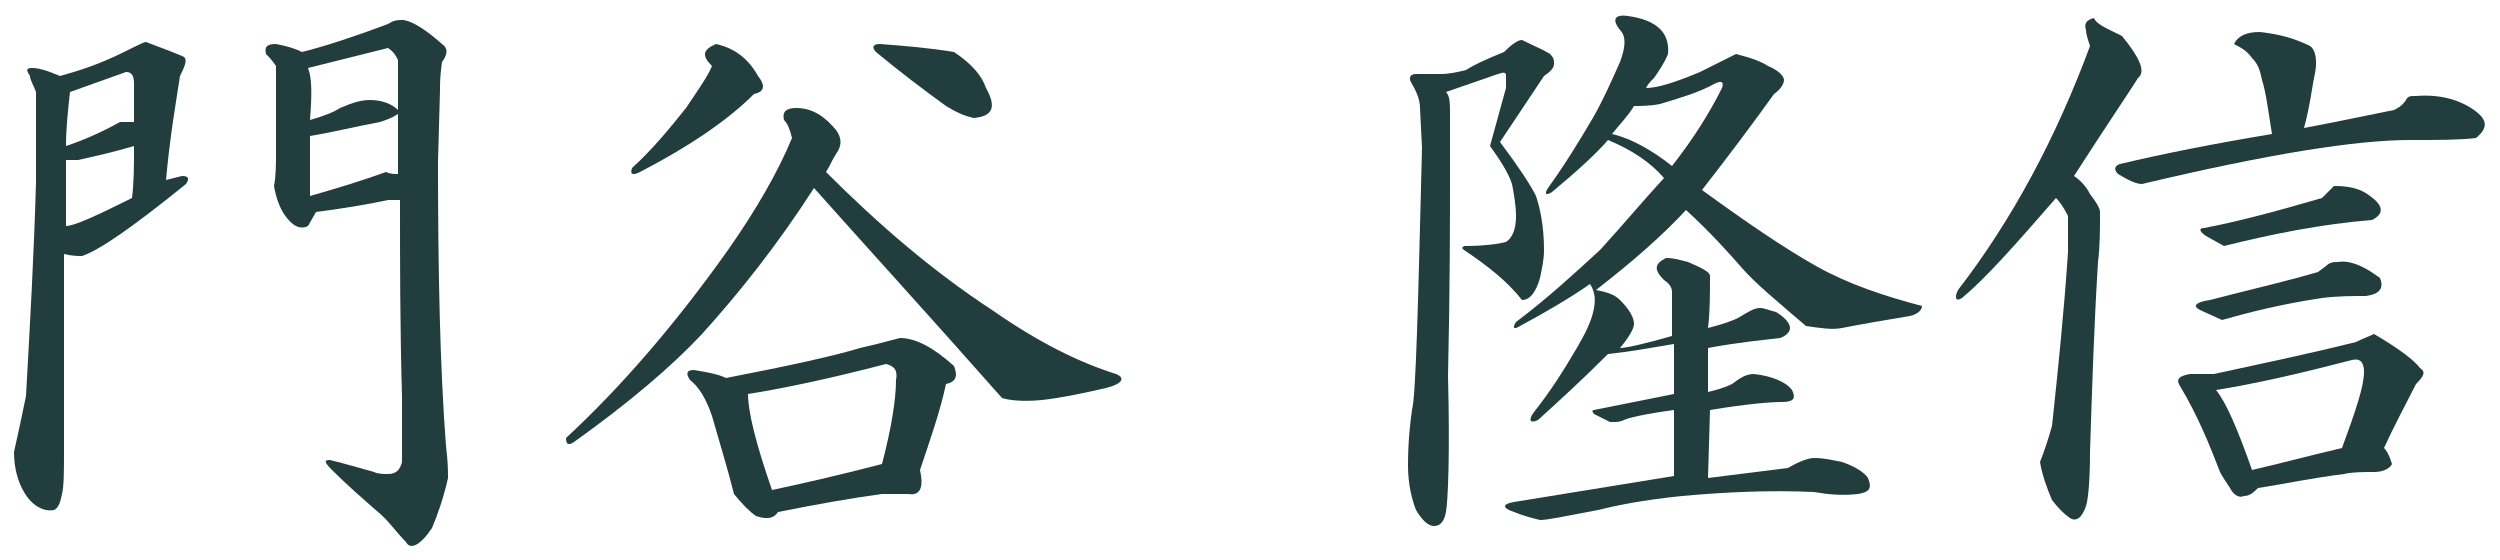 <?xml version="1.0" encoding="utf-8"?>
<!-- Generator: Adobe Illustrator 26.0.2, SVG Export Plug-In . SVG Version: 6.00 Build 0)  -->
<svg version="1.1" id="レイヤー_1" xmlns="http://www.w3.org/2000/svg" xmlns:xlink="http://www.w3.org/1999/xlink" x="0px"
	 y="0px" viewBox="0 0 125 28" style="enable-background:new 0 0 125 28;" xml:space="preserve">
<style type="text/css">
	.st0{fill:#223D3D;}
</style>
<g>
	<path class="st0" d="M7.3,2.1c0.5,0.2,1.1,0.4,1.8,0.7C9.4,2.9,9.3,3.2,9,3.8c-0.2,1.3-0.5,3-0.7,5.2l0.8-0.2
		c0.3,0,0.4,0.1,0.2,0.4c-2.6,2.1-4.3,3.3-5.2,3.6c-0.2,0-0.5,0-0.9-0.1v9.8c0,1,0,1.8-0.1,2.2c-0.1,0.5-0.2,0.7-0.4,0.8
		c-0.5,0.1-1.1-0.2-1.5-0.9c-0.3-0.5-0.5-1.2-0.5-2c0.2-0.9,0.4-1.8,0.6-2.8c0.2-3.6,0.4-7.1,0.5-10.7V4.6C1.7,4.3,1.5,4,1.5,3.8
		C1.3,3.5,1.3,3.4,1.6,3.4S2.3,3.5,3,3.8c0.7-0.2,1.8-0.5,3.2-1.2C6.8,2.3,7.2,2.1,7.3,2.1z M3.3,7.3C4.2,7,5.1,6.6,6,6.1
		c0.2,0,0.5,0,0.7,0V4.2c0-0.4-0.1-0.6-0.4-0.6L3.5,4.6C3.4,5.5,3.3,6.4,3.3,7.3z M3.9,8H3.3v3.3c0.4,0,1.5-0.5,3.3-1.4
		c0.1-0.8,0.1-1.6,0.1-2.6C5.7,7.6,4.8,7.8,3.9,8z M22.1,3.1C22,3.8,22,4.2,22,4.5l-0.1,3.6c0,5.5,0.1,10.3,0.4,14.2
		c0.1,0.8,0.1,1.3,0.1,1.6c-0.2,0.9-0.5,1.8-0.8,2.5c-0.6,0.9-1.1,1.1-1.3,0.7c-0.5-0.5-0.9-1.1-1.4-1.5c-0.8-0.7-1.6-1.4-2.3-2.1
		c-0.4-0.4-0.4-0.5-0.1-0.5c0.8,0.2,1.5,0.4,2.2,0.6c0.2,0.1,0.5,0.1,0.7,0.1c0.4,0,0.6-0.2,0.7-0.6v-3.3c-0.1-3.4-0.1-6.7-0.1-9.8
		c-0.2,0-0.4,0-0.6,0c-0.9,0.2-2.1,0.4-3.6,0.6l-0.4,0.7c-0.4,0.2-0.8,0-1.2-0.6c-0.2-0.3-0.4-0.8-0.5-1.4c0.1-0.5,0.1-1.1,0.1-1.8
		V3.3c-0.2-0.3-0.4-0.5-0.5-0.6c-0.1-0.4,0.1-0.5,0.5-0.5c0.5,0.1,0.9,0.2,1.3,0.4c1.2-0.3,2.7-0.8,4.3-1.4C19.7,1,19.9,1,20.1,1
		c0.4,0,1.1,0.4,2,1.2C22.4,2.4,22.4,2.7,22.1,3.1z M15.4,3.4c0.2,0.5,0.2,1.3,0.1,2.6c0.7-0.2,1.2-0.4,1.5-0.6
		C17.7,5.1,18.1,5,18.5,5c0.6,0,1.1,0.2,1.4,0.5V3c-0.1-0.2-0.2-0.4-0.5-0.6L15.4,3.4z M19,6.1c-1.1,0.2-2.3,0.5-3.5,0.7v3
		c1.4-0.4,2.7-0.8,3.8-1.2c0.2,0.1,0.4,0.1,0.6,0.1V5.7C19.6,5.9,19.3,6,19,6.1z"/>
	<path class="st0" d="M41.8,6.5c0.3,0.4,0.3,0.8,0,1.2c-0.2,0.3-0.3,0.6-0.5,0.9c2.7,2.7,5.4,5,8.3,6.9c2.3,1.6,4.3,2.6,6.2,3.2
		c0.5,0.2,0.3,0.5-0.5,0.7c-1.3,0.3-2.3,0.5-3.2,0.6c-1,0.1-1.7,0-2-0.1c-3.8-4.3-7-7.8-9.4-10.5c-1.8,2.8-3.7,5.2-5.6,7.3
		c-1.5,1.6-3.6,3.4-6.4,5.4c-0.3,0.2-0.4,0.1-0.4-0.2c2.7-2.5,5.4-5.6,8.1-9.4c1.4-2,2.5-3.9,3.2-5.6c-0.1-0.4-0.2-0.7-0.4-0.9
		c-0.1-0.4,0.1-0.6,0.6-0.6C40.7,5.4,41.3,5.9,41.8,6.5z M37.9,3.8c0.4,0.5,0.3,0.8-0.2,0.9c-1.3,1.3-3.2,2.6-5.7,3.9
		c-0.4,0.2-0.5,0.1-0.4-0.2c1-0.9,1.9-2,2.7-3c0.6-0.9,1.1-1.6,1.3-2.1c-0.5-0.5-0.5-0.8,0.2-1.1C36.7,2.4,37.4,2.9,37.9,3.8z
		 M47.7,18.3c0.2,0.5,0.1,0.8-0.4,0.9C47,20.6,46.5,22,46,23.5c0.2,0.9,0,1.3-0.6,1.2c-0.4,0-0.8,0-1.3,0c-1.5,0.2-3.2,0.5-5.2,0.9
		c-0.2,0.3-0.5,0.4-1.1,0.2c-0.3-0.2-0.7-0.6-1.1-1.1c-0.3-1.2-0.7-2.5-1.1-3.9c-0.3-0.9-0.7-1.5-1.1-1.8c-0.2-0.3-0.2-0.5,0.2-0.5
		c0.6,0.1,1.2,0.2,1.6,0.4c3.1-0.6,5.4-1.1,6.7-1.5c0.9-0.2,1.6-0.4,2-0.5C45.8,16.9,46.7,17.4,47.7,18.3z M38.6,24.5
		c1.4-0.3,3.2-0.7,5.5-1.3c0.5-1.9,0.7-3.3,0.7-4.2c0.1-0.5-0.1-0.7-0.5-0.8c-2.7,0.7-5,1.2-6.9,1.5C37.4,20.6,37.8,22.2,38.6,24.5z
		 M47.7,2.6c0.9,0.6,1.4,1.2,1.6,1.8c0.5,0.9,0.4,1.4-0.6,1.5c-0.5-0.1-0.9-0.3-1.4-0.6c-1.1-0.8-2.3-1.7-3.5-2.7
		c-0.2-0.2-0.2-0.4,0.2-0.4C45.3,2.3,46.5,2.4,47.7,2.6z"/>
	<path class="st0" d="M77.5,2.7c0.2,0.2,0.2,0.3,0.2,0.5c0,0.2-0.2,0.4-0.5,0.6l-2.2,3.3c0.9,1.2,1.5,2.1,1.8,2.7
		c0.2,0.6,0.4,1.5,0.4,2.7c0,0.5-0.1,0.9-0.2,1.4c-0.2,0.7-0.5,1.1-0.9,1.1c-0.7-0.9-1.7-1.7-2.9-2.5l-0.1-0.1l0.1-0.1
		c1,0,1.7-0.1,2.1-0.2c0.3-0.2,0.5-0.6,0.5-1.3c0-0.5-0.1-1.1-0.2-1.6c-0.2-0.6-0.6-1.2-1.1-1.9l0.8-2.9V3.8c0-0.2-0.1-0.2-0.4-0.1
		l-2.6,0.9c0.2,0.2,0.2,0.6,0.2,1.1v2.7c0,2.6,0,6.1-0.1,10.4c0.1,3.9,0,6.2-0.1,6.8c-0.1,0.5-0.3,0.7-0.6,0.7
		c-0.3,0-0.6-0.3-0.9-0.8c-0.2-0.5-0.4-1.3-0.4-2.2c0-1.2,0.1-2.1,0.2-2.8c0.2-0.8,0.3-5.2,0.5-13.1l-0.1-2c0-0.3-0.1-0.7-0.4-1.2
		c-0.2-0.3-0.1-0.5,0.2-0.5c0.4,0,0.8,0,1.2,0c0.5,0,0.9-0.1,1.3-0.2c0.3-0.2,0.9-0.5,1.9-0.9C75.6,2.2,75.9,2,76.1,2
		C76.7,2.3,77.2,2.5,77.5,2.7z M83.4,2.7c-0.2,0.5-0.5,0.9-0.7,1.2c-0.2,0.2-0.3,0.3-0.4,0.5c0.6,0,1.5-0.3,2.7-0.8
		c0.8-0.4,1.4-0.7,1.8-0.9c0.8,0.2,1.3,0.4,1.6,0.6c0.5,0.2,0.8,0.5,0.8,0.7s-0.2,0.5-0.5,0.7c-1,1.4-2.2,3-3.6,4.8
		c2.2,1.6,4.1,2.9,5.7,3.8c1.6,0.9,3.4,1.5,5.3,2c0,0.2-0.2,0.4-0.6,0.5c-1.2,0.2-2.4,0.4-3.4,0.6c-0.5,0.1-1.1,0-1.8-0.1
		c-1.4-1.2-2.5-2.1-3.2-2.9c-0.7-0.8-1.6-1.8-2.8-2.9c-1.2,1.3-2.7,2.6-4.5,4c0.5,0.1,0.9,0.2,1.2,0.5c0.5,0.5,0.7,0.9,0.7,1.2
		c0,0.2-0.2,0.6-0.7,1.2c0.3,0,1.2-0.2,2.6-0.6v-2.2c0-0.2-0.1-0.4-0.4-0.6c-0.5-0.5-0.5-0.8,0.1-1.1c0.4,0,0.7,0.1,1.1,0.2
		c0.7,0.3,1.1,0.5,1.1,0.7c0,0.9,0,1.8-0.1,2.6c0.8-0.2,1.3-0.4,1.5-0.5c0.5-0.3,0.8-0.5,1.1-0.5c0.2,0,0.4,0.1,0.8,0.2
		c0.5,0.3,0.7,0.6,0.7,0.8c0,0.2-0.2,0.4-0.5,0.5c-0.8,0.1-2,0.2-3.6,0.5c0,0.8,0,1.5,0,2.2c0.4-0.1,0.8-0.2,1.2-0.4
		c0.4-0.3,0.7-0.5,1.1-0.5c0.9,0.1,1.6,0.4,1.9,0.8c0.2,0.4,0.1,0.6-0.5,0.6s-1.8,0.1-3.6,0.4l-0.1,3.4l4-0.5c0.5-0.3,1-0.5,1.3-0.5
		c0.5,0,0.9,0.1,1.4,0.2c0.6,0.2,1.1,0.5,1.3,0.8c0.2,0.5,0.1,0.7-0.5,0.8c-0.9,0.1-1.6,0-2.2-0.1c-2.2-0.1-4.4,0-6.6,0.2
		c-2,0.2-3.4,0.5-4.2,0.7C78.3,25.8,77.4,26,77,26c-0.4-0.1-0.8-0.2-1.3-0.4c-0.6-0.2-0.6-0.4,0-0.5l8-1.3v-3.3
		c-1.5,0.2-2.3,0.4-2.5,0.5c-0.2,0.1-0.4,0.1-0.5,0.1h-0.2l-0.8-0.4c-0.1-0.1-0.1-0.2,0-0.2l4-0.8v-2.5c-1.2,0.2-2.3,0.4-3.3,0.5
		c-1.3,1.3-2.4,2.3-3.5,3.3c-0.4,0.2-0.5,0-0.2-0.4c0.8-1,1.5-2.1,2.2-3.3c0.4-0.7,0.7-1.3,0.8-1.9c0.1-0.5,0-0.9-0.2-1.2
		c-1,0.7-2.2,1.4-3.5,2.1c-0.3,0.2-0.4,0.1-0.2-0.2c1.6-1.2,3-2.5,4.2-3.6c1.1-1.2,2.1-2.4,3.2-3.6c-0.7-0.8-1.6-1.4-2.8-1.9
		c-0.6,0.7-1.6,1.6-2.8,2.6c-0.3,0.2-0.4,0.1-0.2-0.2C78.2,8.3,79,7,79.7,5.8C80.2,4.9,80.6,4,81,3.1c0.3-0.8,0.3-1.3,0-1.6
		c-0.4-0.5-0.3-0.8,0.4-0.7C82.8,1,83.5,1.6,83.4,2.7z M81.7,5.3c-0.3,0.5-0.7,0.9-1.1,1.4c0.9,0.2,2,0.8,3,1.6
		c1.1-1.4,1.9-2.7,2.5-3.9c0.1-0.3,0-0.4-0.4-0.2C85,4.6,84,4.9,83,5.2C82.5,5.3,82,5.3,81.7,5.3z"/>
	<path class="st0" d="M106.1,1.8c0.9,1.1,1.2,1.8,0.8,2.1c-0.3,0.5-1.4,2.1-3.2,4.9c0.3,0.2,0.6,0.5,0.8,0.9
		c0.3,0.4,0.5,0.7,0.5,0.9c0,0.9,0,1.7-0.1,2.5c-0.2,3.2-0.3,6.4-0.4,9.5c0,1.5-0.1,2.4-0.2,2.7c-0.2,0.6-0.5,0.8-0.8,0.6
		c-0.3-0.2-0.6-0.5-0.9-0.9c-0.3-0.7-0.5-1.3-0.6-1.9c0.2-0.5,0.4-1.1,0.6-1.8c0.3-2.8,0.6-5.7,0.8-8.7c0-0.9,0-1.5,0-1.8
		c-0.2-0.4-0.4-0.7-0.6-0.9c-2,2.3-3.5,4-4.7,5c-0.3,0.2-0.4,0-0.2-0.4c2.7-3.5,4.9-7.6,6.6-12.2c-0.1-0.3-0.2-0.6-0.2-0.8
		c-0.1-0.3,0-0.5,0.4-0.6C104.8,1.2,105.3,1.4,106.1,1.8z M115.5,2.3c0.3,0.2,0.4,0.8,0.2,1.6c-0.1,0.5-0.2,1.4-0.5,2.5
		c1.6-0.3,3-0.6,4.5-0.9c0.2-0.1,0.4-0.2,0.6-0.5c0.1-0.2,0.2-0.2,0.5-0.2c1.2-0.1,2.2,0.2,2.9,0.7c0.7,0.5,0.7,0.9,0.1,1.4
		c-0.8,0.1-1.9,0.1-3.3,0.1c-2.7,0-7.1,0.7-13.4,2.2c-0.3,0-0.7-0.2-1.2-0.5c-0.2-0.2-0.2-0.4,0.1-0.5c2.1-0.5,4.6-1,7.6-1.5
		c-0.2-1.2-0.3-2.1-0.5-2.7c-0.1-0.5-0.2-0.8-0.5-1.1c-0.2-0.3-0.5-0.5-0.9-0.7c0.2-0.4,0.6-0.6,1.3-0.6
		C113.9,1.7,114.7,1.9,115.5,2.3z M121,18.4c0.3,0.2,0.2,0.4-0.2,0.8c-0.5,1-1.1,2.1-1.6,3.2c0.2,0.2,0.3,0.5,0.4,0.8
		c-0.1,0.2-0.4,0.4-0.9,0.4c-0.5,0-1.1,0-1.5,0.1c-1.6,0.2-3,0.5-4.3,0.7c-0.2,0.2-0.4,0.4-0.7,0.4c-0.2,0.1-0.5,0-0.7-0.4
		c-0.2-0.3-0.4-0.6-0.5-0.8c-0.5-1.3-1.1-2.8-2-4.3c-0.2-0.3-0.1-0.5,0.5-0.6h1.2c2.3-0.5,4.7-1,7.1-1.6c0.4-0.2,0.7-0.3,0.9-0.4
		C119.9,17.4,120.7,18,121,18.4z M116.3,13.3c0.2-0.2,0.4-0.2,0.6-0.2c0.6-0.1,1.3,0.2,2.1,0.8c0.2,0.5,0,0.8-0.7,0.9
		c-0.7,0-1.4,0-2.2,0.1c-2,0.3-3.6,0.7-5,1.1l-1.1-0.5c-0.4-0.2-0.2-0.4,0.5-0.5c1.9-0.5,3.7-0.9,5.4-1.4L116.3,13.3z M118.5,9.8
		c0.7,0.5,0.7,0.9,0.1,1.2c-2.5,0.2-5,0.7-7.4,1.3l-0.9-0.5c-0.3-0.2-0.4-0.4-0.1-0.4c1.6-0.3,3.5-0.8,5.9-1.5
		c0.2-0.2,0.4-0.4,0.6-0.6C117.4,9.3,118,9.4,118.5,9.8z M110.8,19.5c0.5,0.6,1.1,2,1.8,4c1.3-0.3,2.8-0.7,4.5-1.1
		c0.7-1.9,1.1-3.1,1.1-3.8c0-0.5-0.2-0.7-0.6-0.6C114.9,18.7,112.7,19.2,110.8,19.5z"/>
</g>
</svg>
